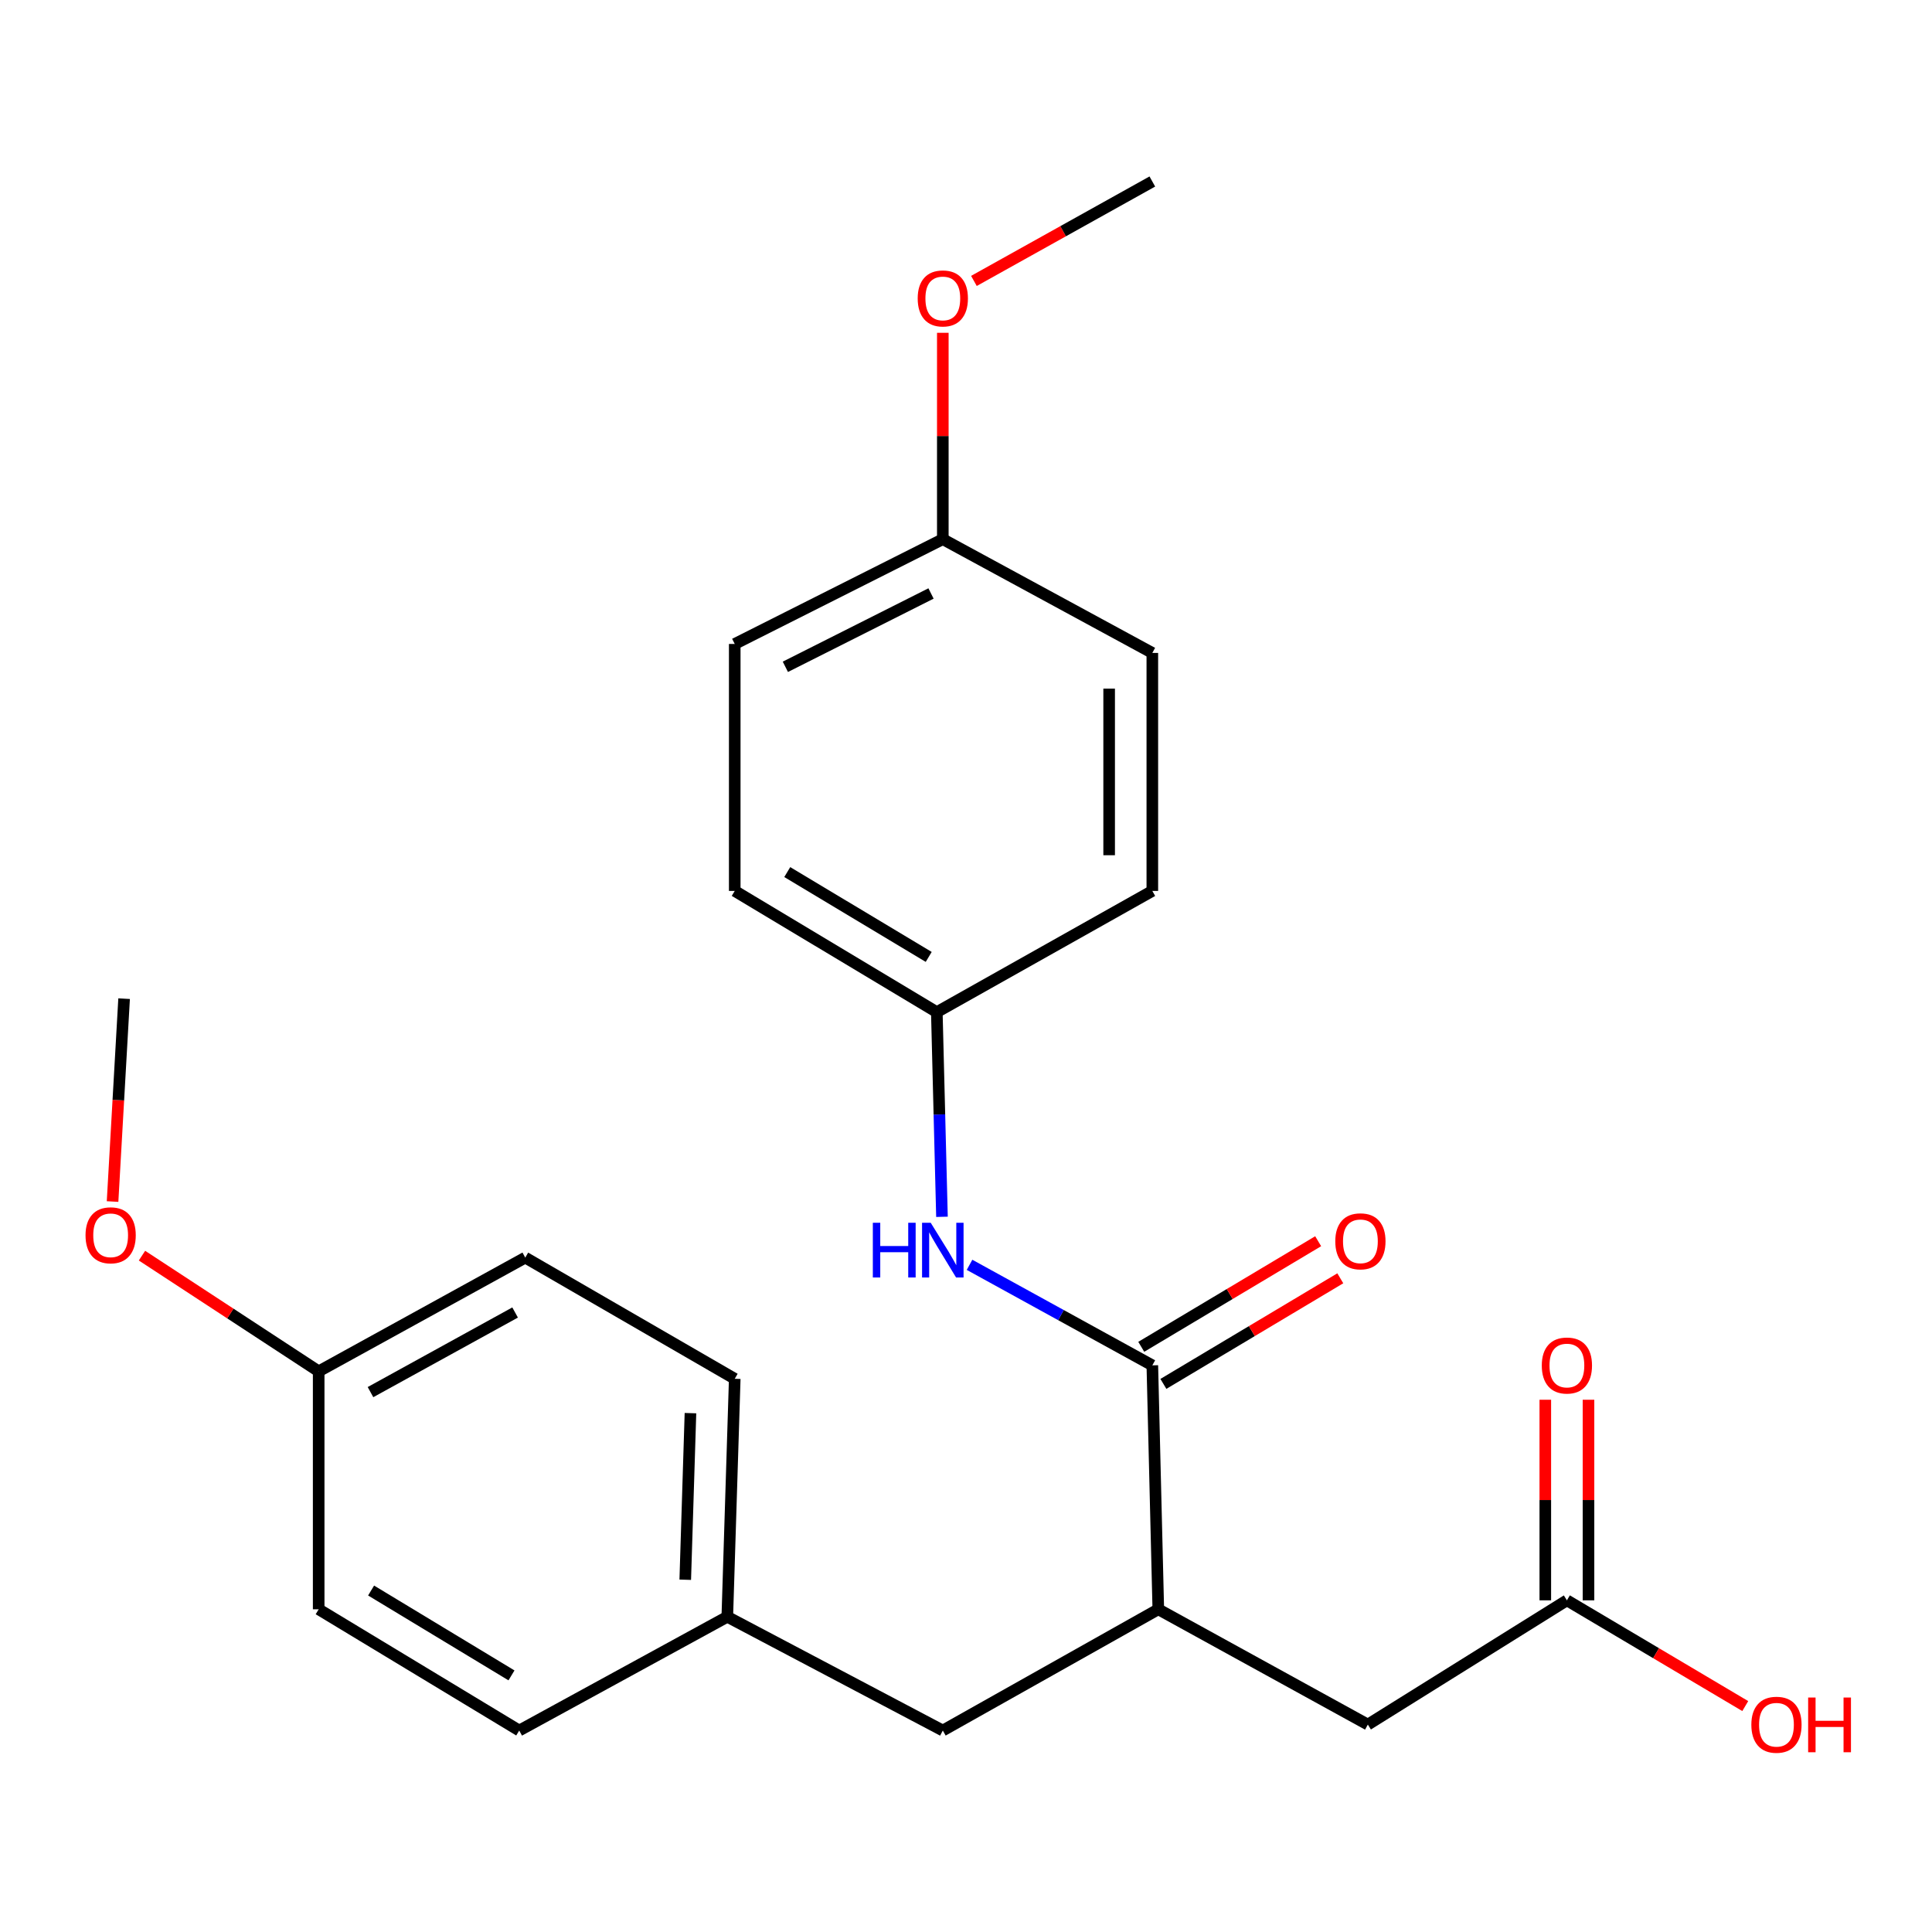 <?xml version='1.0' encoding='iso-8859-1'?>
<svg version='1.1' baseProfile='full'
              xmlns='http://www.w3.org/2000/svg'
                      xmlns:rdkit='http://www.rdkit.org/xml'
                      xmlns:xlink='http://www.w3.org/1999/xlink'
                  xml:space='preserve'
width='1000px' height='1000px' viewBox='0 0 1000 1000'>
<!-- END OF HEADER -->
<rect style='opacity:1.0;fill:#FFFFFF;stroke:none' width='1000' height='1000' x='0' y='0'> </rect>
<path class='bond-0' d='M 596.444,706.706 L 599.536,832.971' style='fill:none;fill-rule:evenodd;stroke:#000000;stroke-width:6px;stroke-linecap:butt;stroke-linejoin:miter;stroke-opacity:1' />
<path class='bond-1' d='M 596.444,706.706 L 549.138,680.688' style='fill:none;fill-rule:evenodd;stroke:#000000;stroke-width:6px;stroke-linecap:butt;stroke-linejoin:miter;stroke-opacity:1' />
<path class='bond-1' d='M 549.138,680.688 L 501.832,654.671' style='fill:none;fill-rule:evenodd;stroke:#0000FF;stroke-width:6px;stroke-linecap:butt;stroke-linejoin:miter;stroke-opacity:1' />
<path class='bond-4' d='M 602.172,716.302 L 647.954,688.974' style='fill:none;fill-rule:evenodd;stroke:#000000;stroke-width:6px;stroke-linecap:butt;stroke-linejoin:miter;stroke-opacity:1' />
<path class='bond-4' d='M 647.954,688.974 L 693.737,661.646' style='fill:none;fill-rule:evenodd;stroke:#FF0000;stroke-width:6px;stroke-linecap:butt;stroke-linejoin:miter;stroke-opacity:1' />
<path class='bond-4' d='M 590.716,697.109 L 636.498,669.781' style='fill:none;fill-rule:evenodd;stroke:#000000;stroke-width:6px;stroke-linecap:butt;stroke-linejoin:miter;stroke-opacity:1' />
<path class='bond-4' d='M 636.498,669.781 L 682.28,642.453' style='fill:none;fill-rule:evenodd;stroke:#FF0000;stroke-width:6px;stroke-linecap:butt;stroke-linejoin:miter;stroke-opacity:1' />
<path class='bond-3' d='M 599.536,832.971 L 707.994,892.639' style='fill:none;fill-rule:evenodd;stroke:#000000;stroke-width:6px;stroke-linecap:butt;stroke-linejoin:miter;stroke-opacity:1' />
<path class='bond-5' d='M 599.536,832.971 L 487.998,895.719' style='fill:none;fill-rule:evenodd;stroke:#000000;stroke-width:6px;stroke-linecap:butt;stroke-linejoin:miter;stroke-opacity:1' />
<path class='bond-7' d='M 487.564,629.822 L 486.229,576.85' style='fill:none;fill-rule:evenodd;stroke:#0000FF;stroke-width:6px;stroke-linecap:butt;stroke-linejoin:miter;stroke-opacity:1' />
<path class='bond-7' d='M 486.229,576.85 L 484.894,523.877' style='fill:none;fill-rule:evenodd;stroke:#000000;stroke-width:6px;stroke-linecap:butt;stroke-linejoin:miter;stroke-opacity:1' />
<path class='bond-2' d='M 811.025,828.327 L 707.994,892.639' style='fill:none;fill-rule:evenodd;stroke:#000000;stroke-width:6px;stroke-linecap:butt;stroke-linejoin:miter;stroke-opacity:1' />
<path class='bond-6' d='M 822.201,828.327 L 822.201,776.416' style='fill:none;fill-rule:evenodd;stroke:#000000;stroke-width:6px;stroke-linecap:butt;stroke-linejoin:miter;stroke-opacity:1' />
<path class='bond-6' d='M 822.201,776.416 L 822.201,724.506' style='fill:none;fill-rule:evenodd;stroke:#FF0000;stroke-width:6px;stroke-linecap:butt;stroke-linejoin:miter;stroke-opacity:1' />
<path class='bond-6' d='M 799.849,828.327 L 799.849,776.416' style='fill:none;fill-rule:evenodd;stroke:#000000;stroke-width:6px;stroke-linecap:butt;stroke-linejoin:miter;stroke-opacity:1' />
<path class='bond-6' d='M 799.849,776.416 L 799.849,724.506' style='fill:none;fill-rule:evenodd;stroke:#FF0000;stroke-width:6px;stroke-linecap:butt;stroke-linejoin:miter;stroke-opacity:1' />
<path class='bond-11' d='M 811.025,828.327 L 857.184,855.694' style='fill:none;fill-rule:evenodd;stroke:#000000;stroke-width:6px;stroke-linecap:butt;stroke-linejoin:miter;stroke-opacity:1' />
<path class='bond-11' d='M 857.184,855.694 L 903.343,883.062' style='fill:none;fill-rule:evenodd;stroke:#FF0000;stroke-width:6px;stroke-linecap:butt;stroke-linejoin:miter;stroke-opacity:1' />
<path class='bond-8' d='M 487.998,895.719 L 376.448,836.845' style='fill:none;fill-rule:evenodd;stroke:#000000;stroke-width:6px;stroke-linecap:butt;stroke-linejoin:miter;stroke-opacity:1' />
<path class='bond-12' d='M 484.894,523.877 L 596.444,461.142' style='fill:none;fill-rule:evenodd;stroke:#000000;stroke-width:6px;stroke-linecap:butt;stroke-linejoin:miter;stroke-opacity:1' />
<path class='bond-13' d='M 484.894,523.877 L 380.298,461.142' style='fill:none;fill-rule:evenodd;stroke:#000000;stroke-width:6px;stroke-linecap:butt;stroke-linejoin:miter;stroke-opacity:1' />
<path class='bond-13' d='M 480.702,495.298 L 407.484,451.383' style='fill:none;fill-rule:evenodd;stroke:#000000;stroke-width:6px;stroke-linecap:butt;stroke-linejoin:miter;stroke-opacity:1' />
<path class='bond-14' d='M 376.448,836.845 L 268.748,895.719' style='fill:none;fill-rule:evenodd;stroke:#000000;stroke-width:6px;stroke-linecap:butt;stroke-linejoin:miter;stroke-opacity:1' />
<path class='bond-15' d='M 376.448,836.845 L 380.298,713.66' style='fill:none;fill-rule:evenodd;stroke:#000000;stroke-width:6px;stroke-linecap:butt;stroke-linejoin:miter;stroke-opacity:1' />
<path class='bond-15' d='M 354.685,817.669 L 357.379,731.439' style='fill:none;fill-rule:evenodd;stroke:#000000;stroke-width:6px;stroke-linecap:butt;stroke-linejoin:miter;stroke-opacity:1' />
<path class='bond-9' d='M 164.947,709.81 L 271.877,650.937' style='fill:none;fill-rule:evenodd;stroke:#000000;stroke-width:6px;stroke-linecap:butt;stroke-linejoin:miter;stroke-opacity:1' />
<path class='bond-9' d='M 191.767,720.56 L 266.618,679.349' style='fill:none;fill-rule:evenodd;stroke:#000000;stroke-width:6px;stroke-linecap:butt;stroke-linejoin:miter;stroke-opacity:1' />
<path class='bond-20' d='M 164.947,709.81 L 119.218,679.866' style='fill:none;fill-rule:evenodd;stroke:#000000;stroke-width:6px;stroke-linecap:butt;stroke-linejoin:miter;stroke-opacity:1' />
<path class='bond-20' d='M 119.218,679.866 L 73.489,649.921' style='fill:none;fill-rule:evenodd;stroke:#FF0000;stroke-width:6px;stroke-linecap:butt;stroke-linejoin:miter;stroke-opacity:1' />
<path class='bond-25' d='M 164.947,709.81 L 164.947,832.971' style='fill:none;fill-rule:evenodd;stroke:#000000;stroke-width:6px;stroke-linecap:butt;stroke-linejoin:miter;stroke-opacity:1' />
<path class='bond-10' d='M 487.998,279.083 L 380.298,333.312' style='fill:none;fill-rule:evenodd;stroke:#000000;stroke-width:6px;stroke-linecap:butt;stroke-linejoin:miter;stroke-opacity:1' />
<path class='bond-10' d='M 481.896,307.182 L 406.505,345.142' style='fill:none;fill-rule:evenodd;stroke:#000000;stroke-width:6px;stroke-linecap:butt;stroke-linejoin:miter;stroke-opacity:1' />
<path class='bond-21' d='M 487.998,279.083 L 487.998,225.672' style='fill:none;fill-rule:evenodd;stroke:#000000;stroke-width:6px;stroke-linecap:butt;stroke-linejoin:miter;stroke-opacity:1' />
<path class='bond-21' d='M 487.998,225.672 L 487.998,172.26' style='fill:none;fill-rule:evenodd;stroke:#FF0000;stroke-width:6px;stroke-linecap:butt;stroke-linejoin:miter;stroke-opacity:1' />
<path class='bond-24' d='M 487.998,279.083 L 596.444,337.956' style='fill:none;fill-rule:evenodd;stroke:#000000;stroke-width:6px;stroke-linecap:butt;stroke-linejoin:miter;stroke-opacity:1' />
<path class='bond-17' d='M 596.444,461.142 L 596.444,337.956' style='fill:none;fill-rule:evenodd;stroke:#000000;stroke-width:6px;stroke-linecap:butt;stroke-linejoin:miter;stroke-opacity:1' />
<path class='bond-17' d='M 574.092,442.664 L 574.092,356.434' style='fill:none;fill-rule:evenodd;stroke:#000000;stroke-width:6px;stroke-linecap:butt;stroke-linejoin:miter;stroke-opacity:1' />
<path class='bond-18' d='M 380.298,461.142 L 380.298,333.312' style='fill:none;fill-rule:evenodd;stroke:#000000;stroke-width:6px;stroke-linecap:butt;stroke-linejoin:miter;stroke-opacity:1' />
<path class='bond-16' d='M 268.748,895.719 L 164.947,832.971' style='fill:none;fill-rule:evenodd;stroke:#000000;stroke-width:6px;stroke-linecap:butt;stroke-linejoin:miter;stroke-opacity:1' />
<path class='bond-16' d='M 264.741,867.178 L 192.08,823.254' style='fill:none;fill-rule:evenodd;stroke:#000000;stroke-width:6px;stroke-linecap:butt;stroke-linejoin:miter;stroke-opacity:1' />
<path class='bond-19' d='M 380.298,713.66 L 271.877,650.937' style='fill:none;fill-rule:evenodd;stroke:#000000;stroke-width:6px;stroke-linecap:butt;stroke-linejoin:miter;stroke-opacity:1' />
<path class='bond-22' d='M 58.261,621.917 L 61.249,569.414' style='fill:none;fill-rule:evenodd;stroke:#FF0000;stroke-width:6px;stroke-linecap:butt;stroke-linejoin:miter;stroke-opacity:1' />
<path class='bond-22' d='M 61.249,569.414 L 64.238,516.911' style='fill:none;fill-rule:evenodd;stroke:#000000;stroke-width:6px;stroke-linecap:butt;stroke-linejoin:miter;stroke-opacity:1' />
<path class='bond-23' d='M 504.102,145.408 L 550.273,119.676' style='fill:none;fill-rule:evenodd;stroke:#FF0000;stroke-width:6px;stroke-linecap:butt;stroke-linejoin:miter;stroke-opacity:1' />
<path class='bond-23' d='M 550.273,119.676 L 596.444,93.945' style='fill:none;fill-rule:evenodd;stroke:#000000;stroke-width:6px;stroke-linecap:butt;stroke-linejoin:miter;stroke-opacity:1' />
<path  class='atom-2' d='M 451.778 632.903
L 455.618 632.903
L 455.618 644.943
L 470.098 644.943
L 470.098 632.903
L 473.938 632.903
L 473.938 661.223
L 470.098 661.223
L 470.098 648.143
L 455.618 648.143
L 455.618 661.223
L 451.778 661.223
L 451.778 632.903
' fill='#0000FF'/>
<path  class='atom-2' d='M 481.738 632.903
L 491.018 647.903
Q 491.938 649.383, 493.418 652.063
Q 494.898 654.743, 494.978 654.903
L 494.978 632.903
L 498.738 632.903
L 498.738 661.223
L 494.858 661.223
L 484.898 644.823
Q 483.738 642.903, 482.498 640.703
Q 481.298 638.503, 480.938 637.823
L 480.938 661.223
L 477.258 661.223
L 477.258 632.903
L 481.738 632.903
' fill='#0000FF'/>
<path  class='atom-5' d='M 691.144 642.498
Q 691.144 635.698, 694.504 631.898
Q 697.864 628.098, 704.144 628.098
Q 710.424 628.098, 713.784 631.898
Q 717.144 635.698, 717.144 642.498
Q 717.144 649.378, 713.744 653.298
Q 710.344 657.178, 704.144 657.178
Q 697.904 657.178, 694.504 653.298
Q 691.144 649.418, 691.144 642.498
M 704.144 653.978
Q 708.464 653.978, 710.784 651.098
Q 713.144 648.178, 713.144 642.498
Q 713.144 636.938, 710.784 634.138
Q 708.464 631.298, 704.144 631.298
Q 699.824 631.298, 697.464 634.098
Q 695.144 636.898, 695.144 642.498
Q 695.144 648.218, 697.464 651.098
Q 699.824 653.978, 704.144 653.978
' fill='#FF0000'/>
<path  class='atom-7' d='M 798.025 706.786
Q 798.025 699.986, 801.385 696.186
Q 804.745 692.386, 811.025 692.386
Q 817.305 692.386, 820.665 696.186
Q 824.025 699.986, 824.025 706.786
Q 824.025 713.666, 820.625 717.586
Q 817.225 721.466, 811.025 721.466
Q 804.785 721.466, 801.385 717.586
Q 798.025 713.706, 798.025 706.786
M 811.025 718.266
Q 815.345 718.266, 817.665 715.386
Q 820.025 712.466, 820.025 706.786
Q 820.025 701.226, 817.665 698.426
Q 815.345 695.586, 811.025 695.586
Q 806.705 695.586, 804.345 698.386
Q 802.025 701.186, 802.025 706.786
Q 802.025 712.506, 804.345 715.386
Q 806.705 718.266, 811.025 718.266
' fill='#FF0000'/>
<path  class='atom-12' d='M 906.495 892.719
Q 906.495 885.919, 909.855 882.119
Q 913.215 878.319, 919.495 878.319
Q 925.775 878.319, 929.135 882.119
Q 932.495 885.919, 932.495 892.719
Q 932.495 899.599, 929.095 903.519
Q 925.695 907.399, 919.495 907.399
Q 913.255 907.399, 909.855 903.519
Q 906.495 899.639, 906.495 892.719
M 919.495 904.199
Q 923.815 904.199, 926.135 901.319
Q 928.495 898.399, 928.495 892.719
Q 928.495 887.159, 926.135 884.359
Q 923.815 881.519, 919.495 881.519
Q 915.175 881.519, 912.815 884.319
Q 910.495 887.119, 910.495 892.719
Q 910.495 898.439, 912.815 901.319
Q 915.175 904.199, 919.495 904.199
' fill='#FF0000'/>
<path  class='atom-12' d='M 935.895 878.639
L 939.735 878.639
L 939.735 890.679
L 954.215 890.679
L 954.215 878.639
L 958.055 878.639
L 958.055 906.959
L 954.215 906.959
L 954.215 893.879
L 939.735 893.879
L 939.735 906.959
L 935.895 906.959
L 935.895 878.639
' fill='#FF0000'/>
<path  class='atom-21' d='M 44.271 639.381
Q 44.271 632.581, 47.631 628.781
Q 50.991 624.981, 57.271 624.981
Q 63.551 624.981, 66.911 628.781
Q 70.271 632.581, 70.271 639.381
Q 70.271 646.261, 66.871 650.181
Q 63.471 654.061, 57.271 654.061
Q 51.031 654.061, 47.631 650.181
Q 44.271 646.301, 44.271 639.381
M 57.271 650.861
Q 61.591 650.861, 63.911 647.981
Q 66.271 645.061, 66.271 639.381
Q 66.271 633.821, 63.911 631.021
Q 61.591 628.181, 57.271 628.181
Q 52.951 628.181, 50.591 630.981
Q 48.271 633.781, 48.271 639.381
Q 48.271 645.101, 50.591 647.981
Q 52.951 650.861, 57.271 650.861
' fill='#FF0000'/>
<path  class='atom-22' d='M 474.998 154.463
Q 474.998 147.663, 478.358 143.863
Q 481.718 140.063, 487.998 140.063
Q 494.278 140.063, 497.638 143.863
Q 500.998 147.663, 500.998 154.463
Q 500.998 161.343, 497.598 165.263
Q 494.198 169.143, 487.998 169.143
Q 481.758 169.143, 478.358 165.263
Q 474.998 161.383, 474.998 154.463
M 487.998 165.943
Q 492.318 165.943, 494.638 163.063
Q 496.998 160.143, 496.998 154.463
Q 496.998 148.903, 494.638 146.103
Q 492.318 143.263, 487.998 143.263
Q 483.678 143.263, 481.318 146.063
Q 478.998 148.863, 478.998 154.463
Q 478.998 160.183, 481.318 163.063
Q 483.678 165.943, 487.998 165.943
' fill='#FF0000'/>
</svg>
